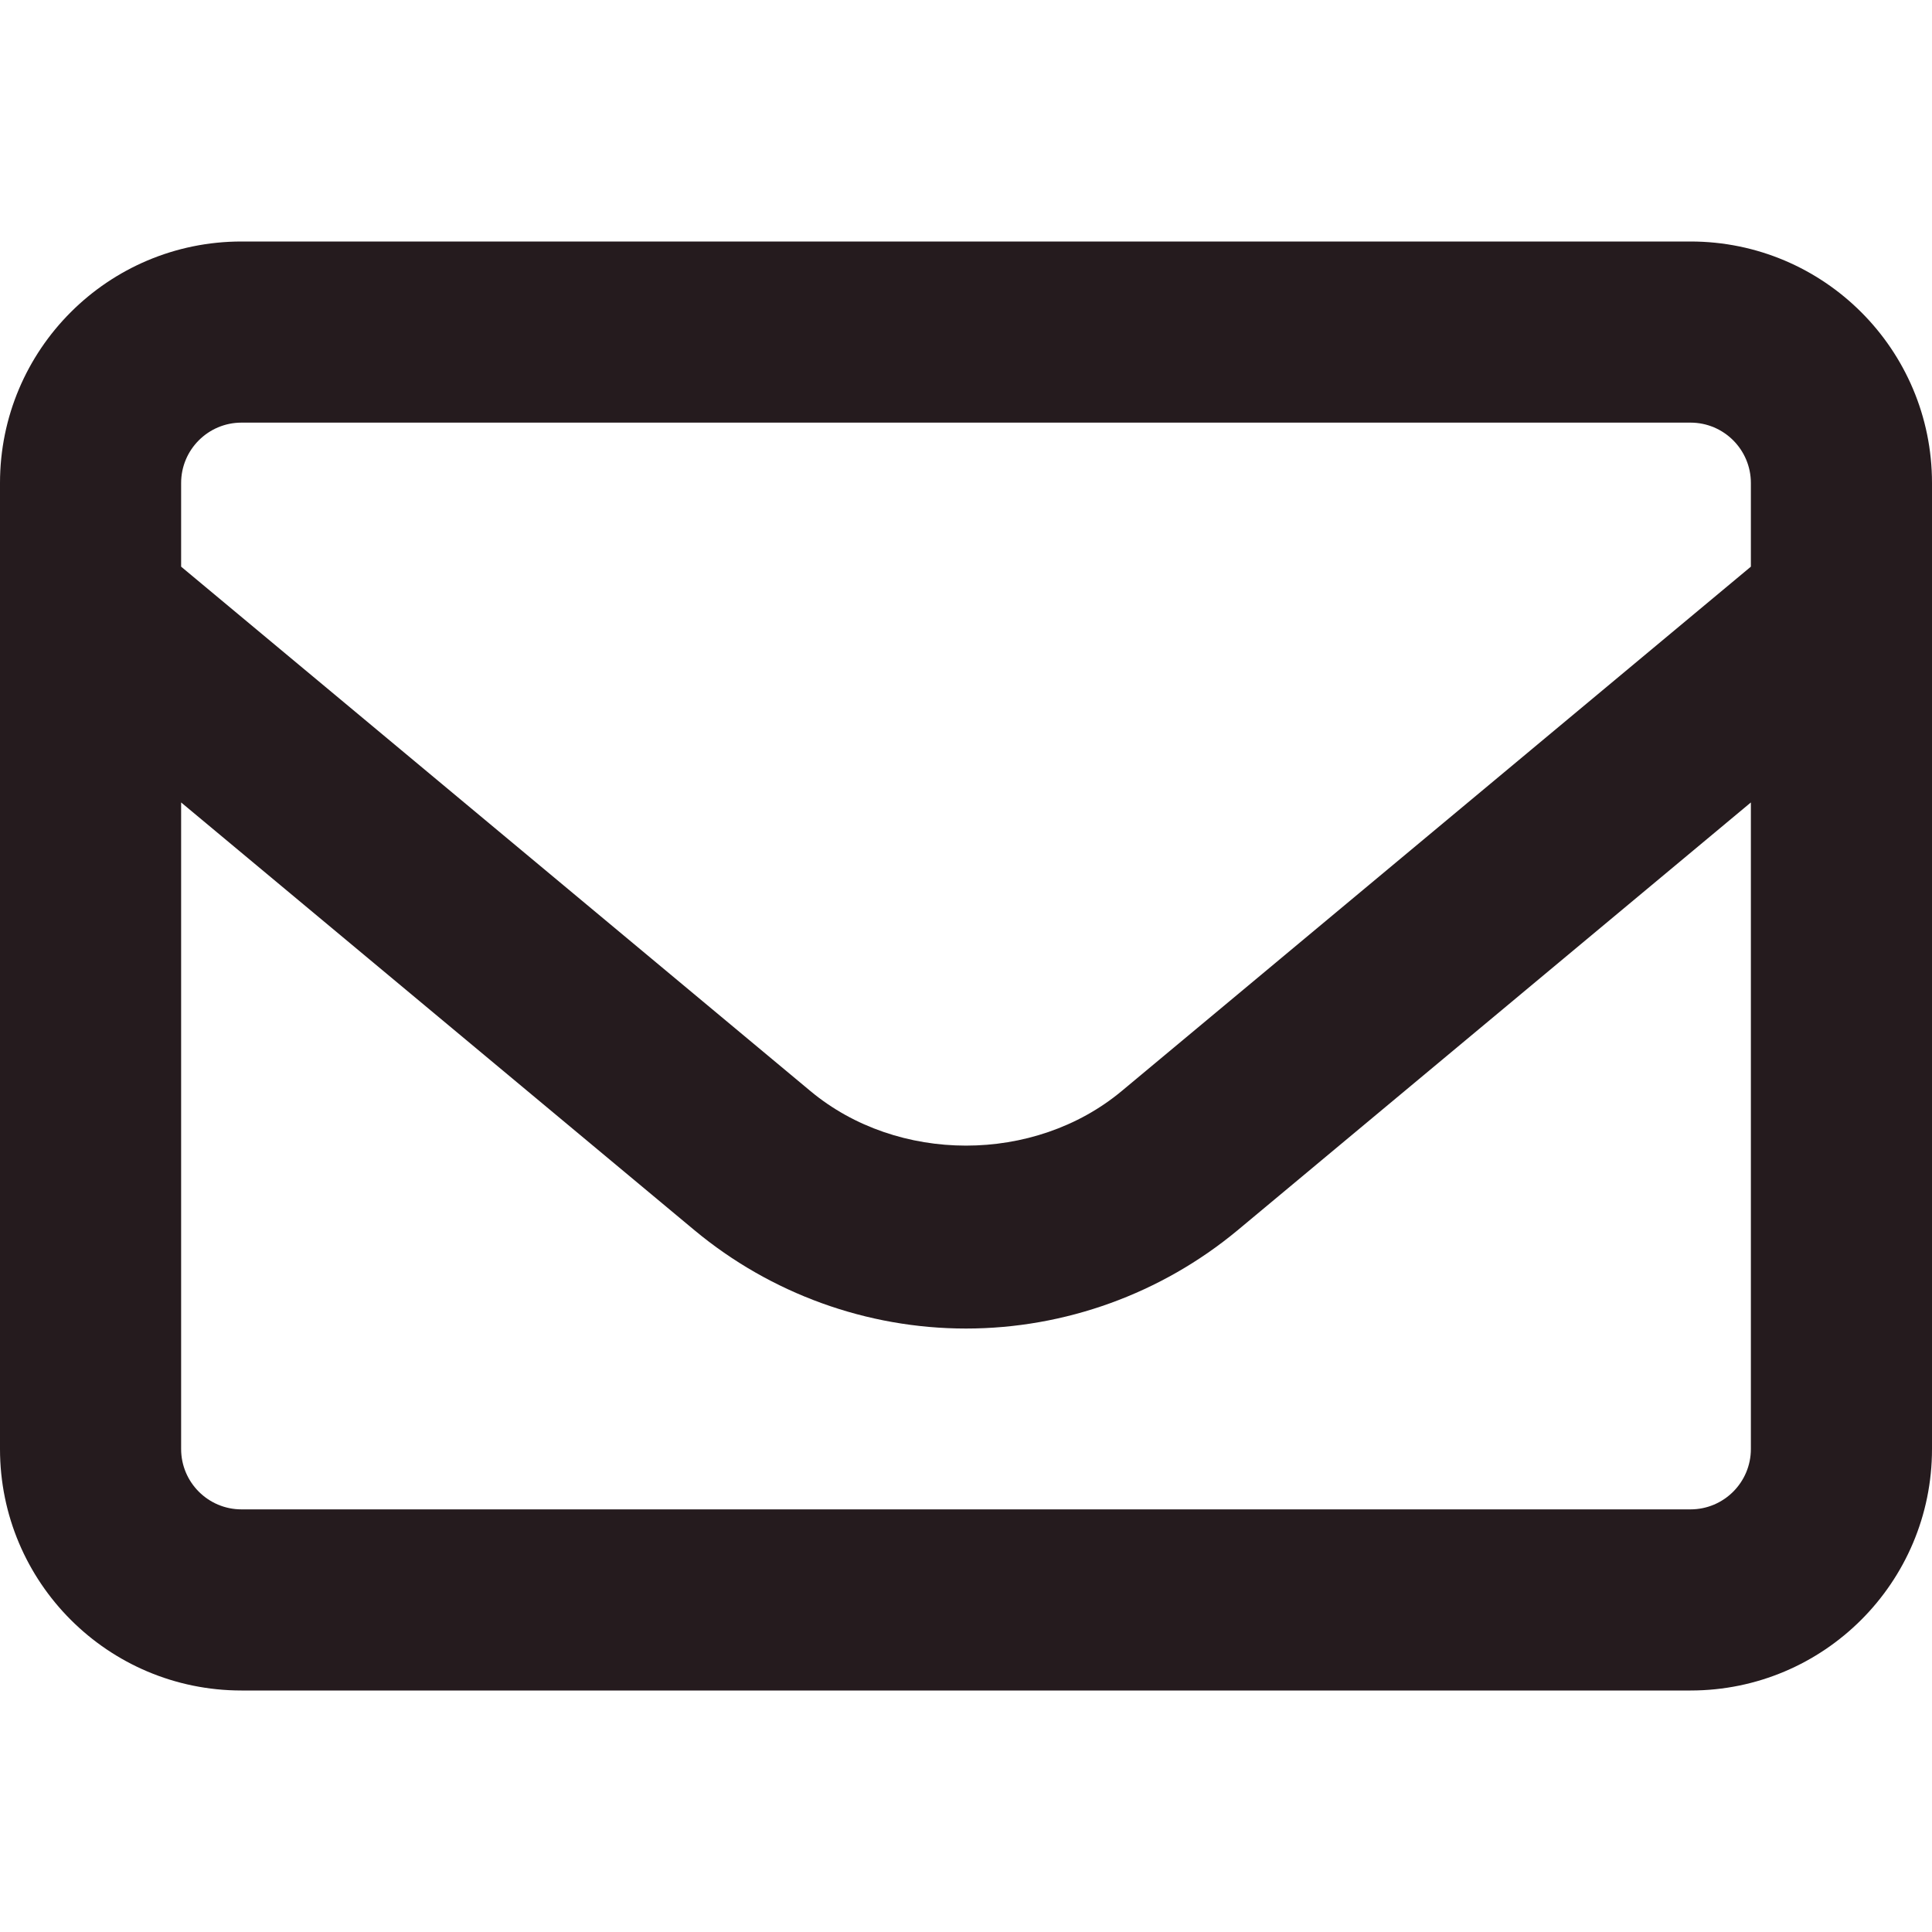 <svg width="20" height="20" viewBox="0 0 20 20" fill="none" xmlns="http://www.w3.org/2000/svg">
    <path d="M17.5 2.5H2.5C1.119 2.5 0 3.619 0 5V15C0 16.381 1.119 17.5 2.5 17.5H17.5C18.881 17.5 20 16.381 20 15V5C20 3.619 18.881 2.5 17.5 2.5ZM2.5 4.375H17.5C17.845 4.375 18.125 4.655 18.125 5V5.866L11.611 11.295C10.706 12.048 9.293 12.047 8.39 11.295L1.875 5.866V5C1.875 4.655 2.155 4.375 2.5 4.375ZM17.5 15.625H2.5C2.155 15.625 1.875 15.345 1.875 15V8.307L7.19 12.736C7.979 13.392 8.976 13.753 10 13.753C11.024 13.753 12.021 13.392 12.811 12.736L18.125 8.307V15C18.125 15.345 17.845 15.625 17.5 15.625Z" fill="#251B1E"/>
</svg>